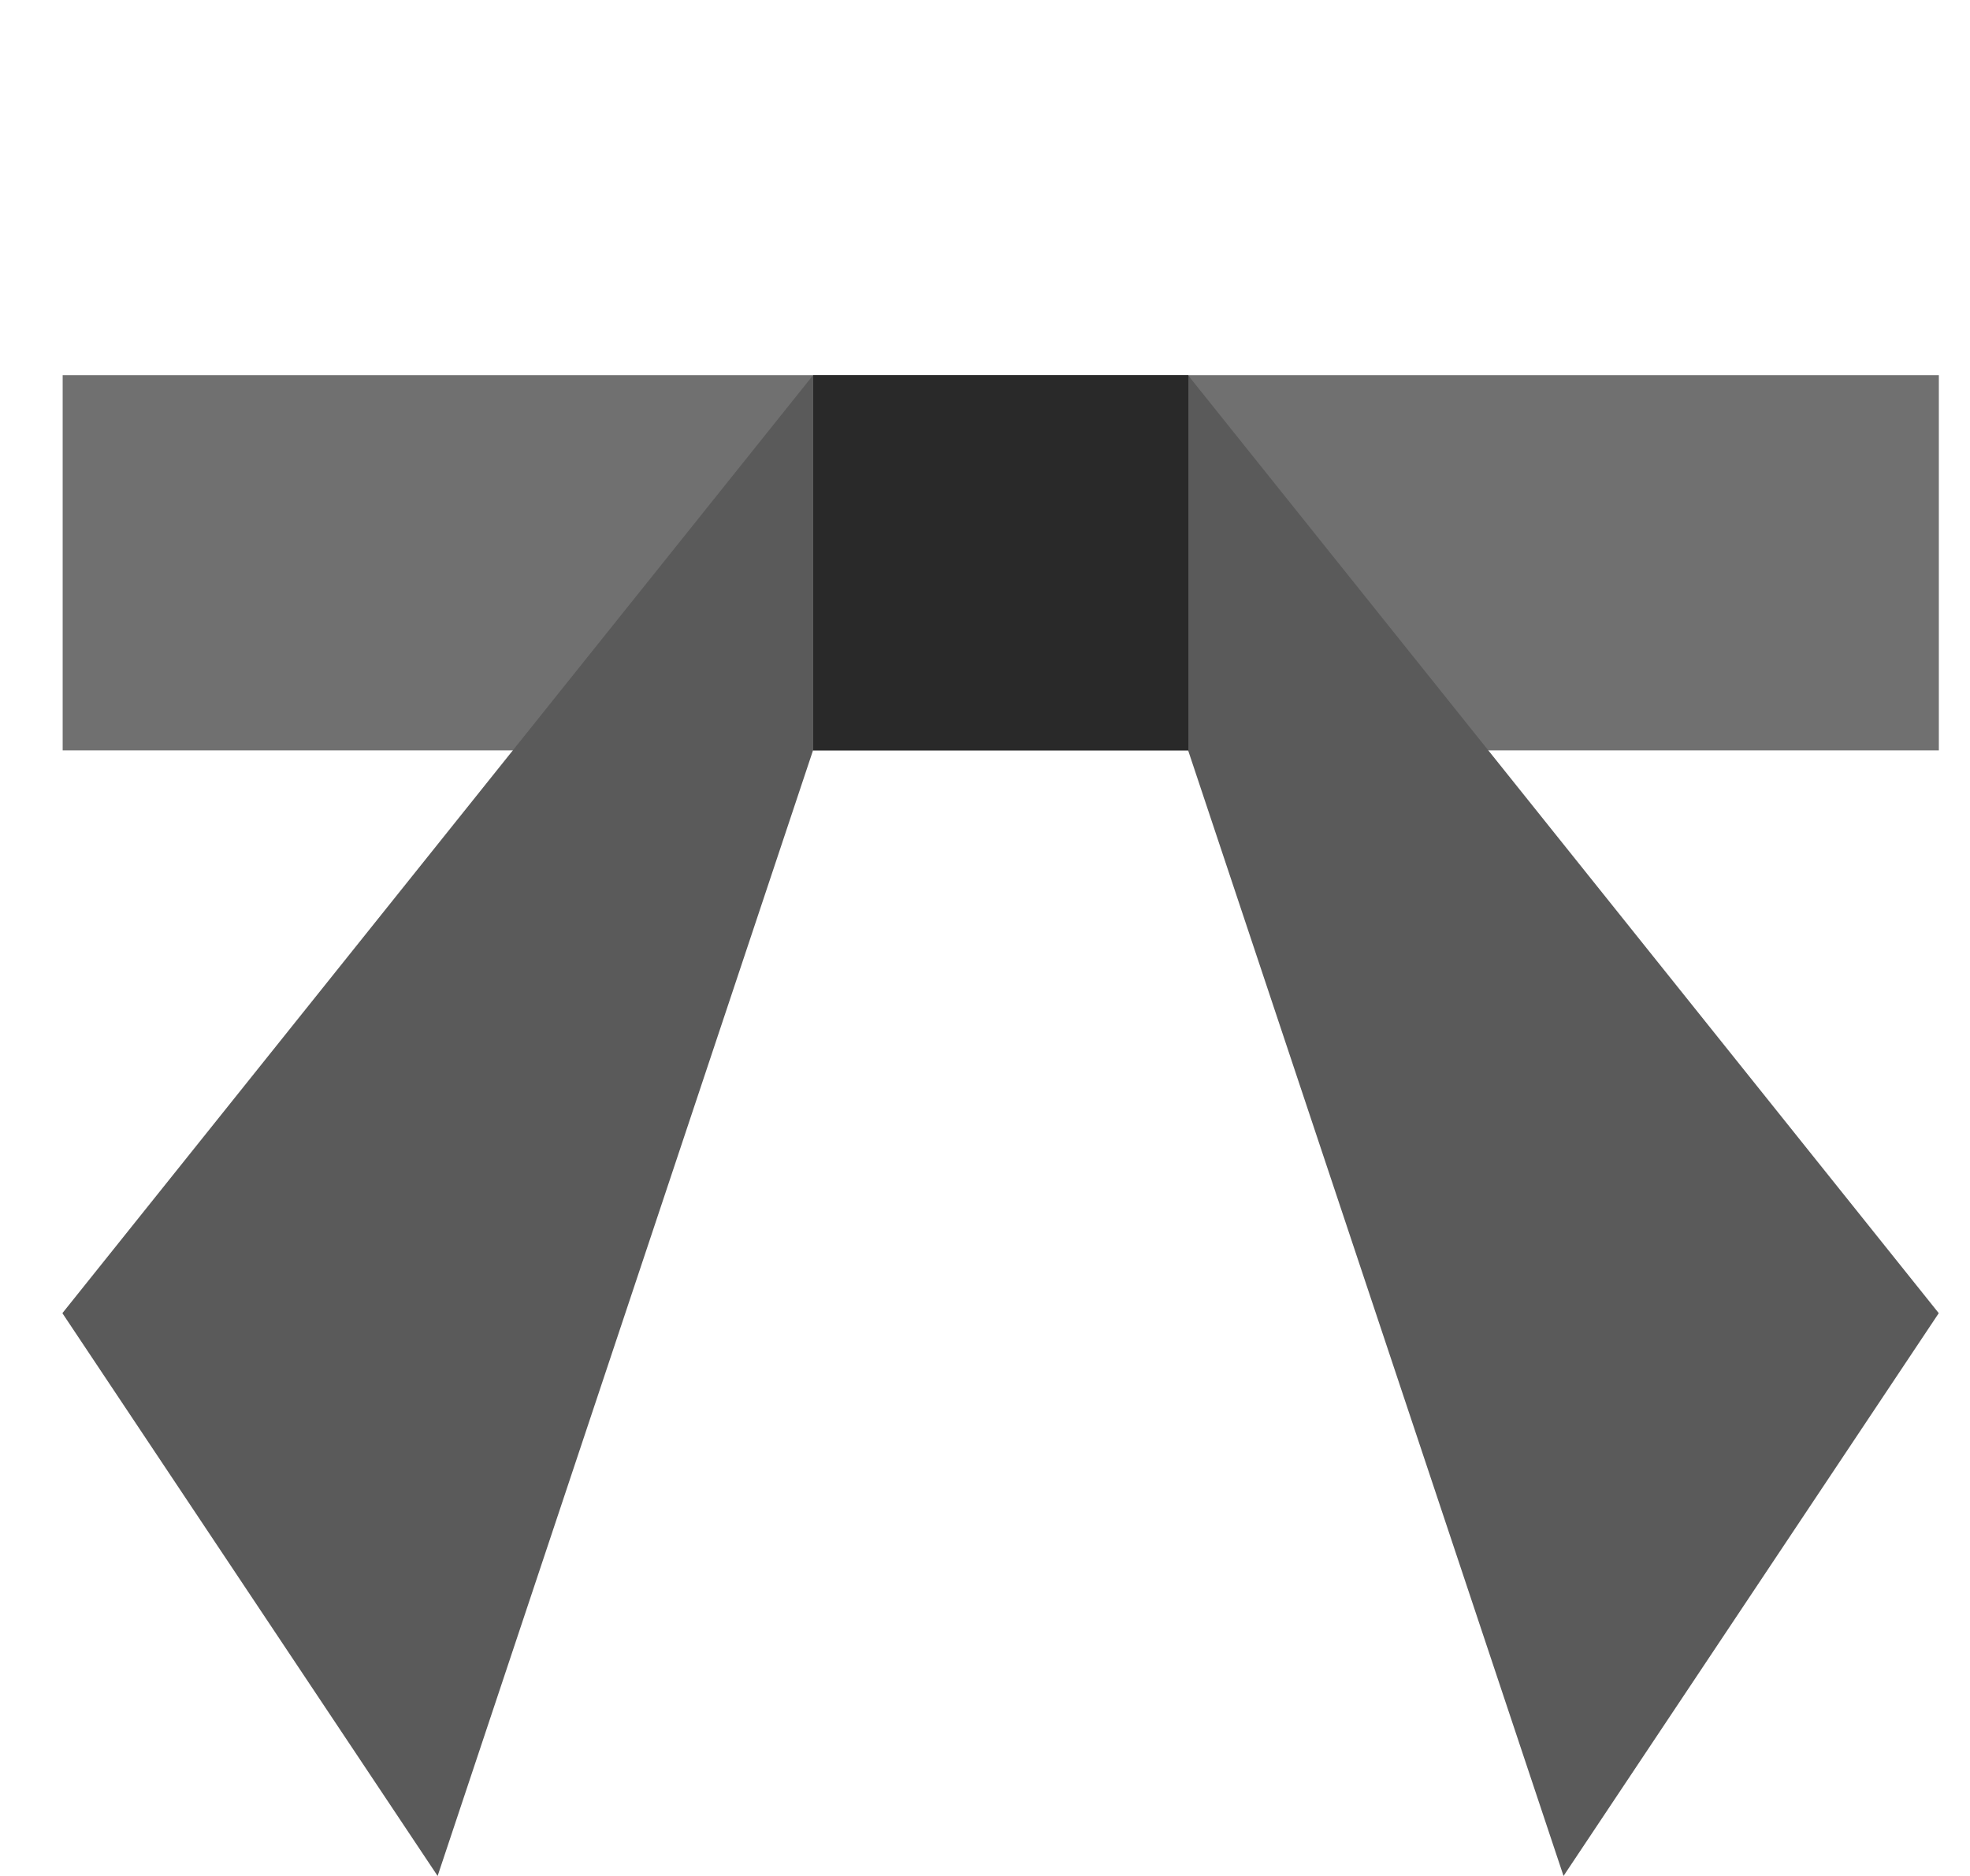 <svg width="21" height="20" viewBox="0 0 21 20" fill="none" xmlns="http://www.w3.org/2000/svg">
<rect x="0.668" y="4" width="20" height="4" fill="#707070"/>
<path d="M0.665 14L8.666 4.002L8.666 8.002L4.665 20L0.665 14Z" fill="#5A5A5A"/>
<path d="M20.667 14L12.666 4.002L12.666 8.002L16.667 20L20.667 14Z" fill="#5A5A5A"/>
<rect x="8.668" y="4" width="4" height="4" fill="#292929"/>
</svg>
